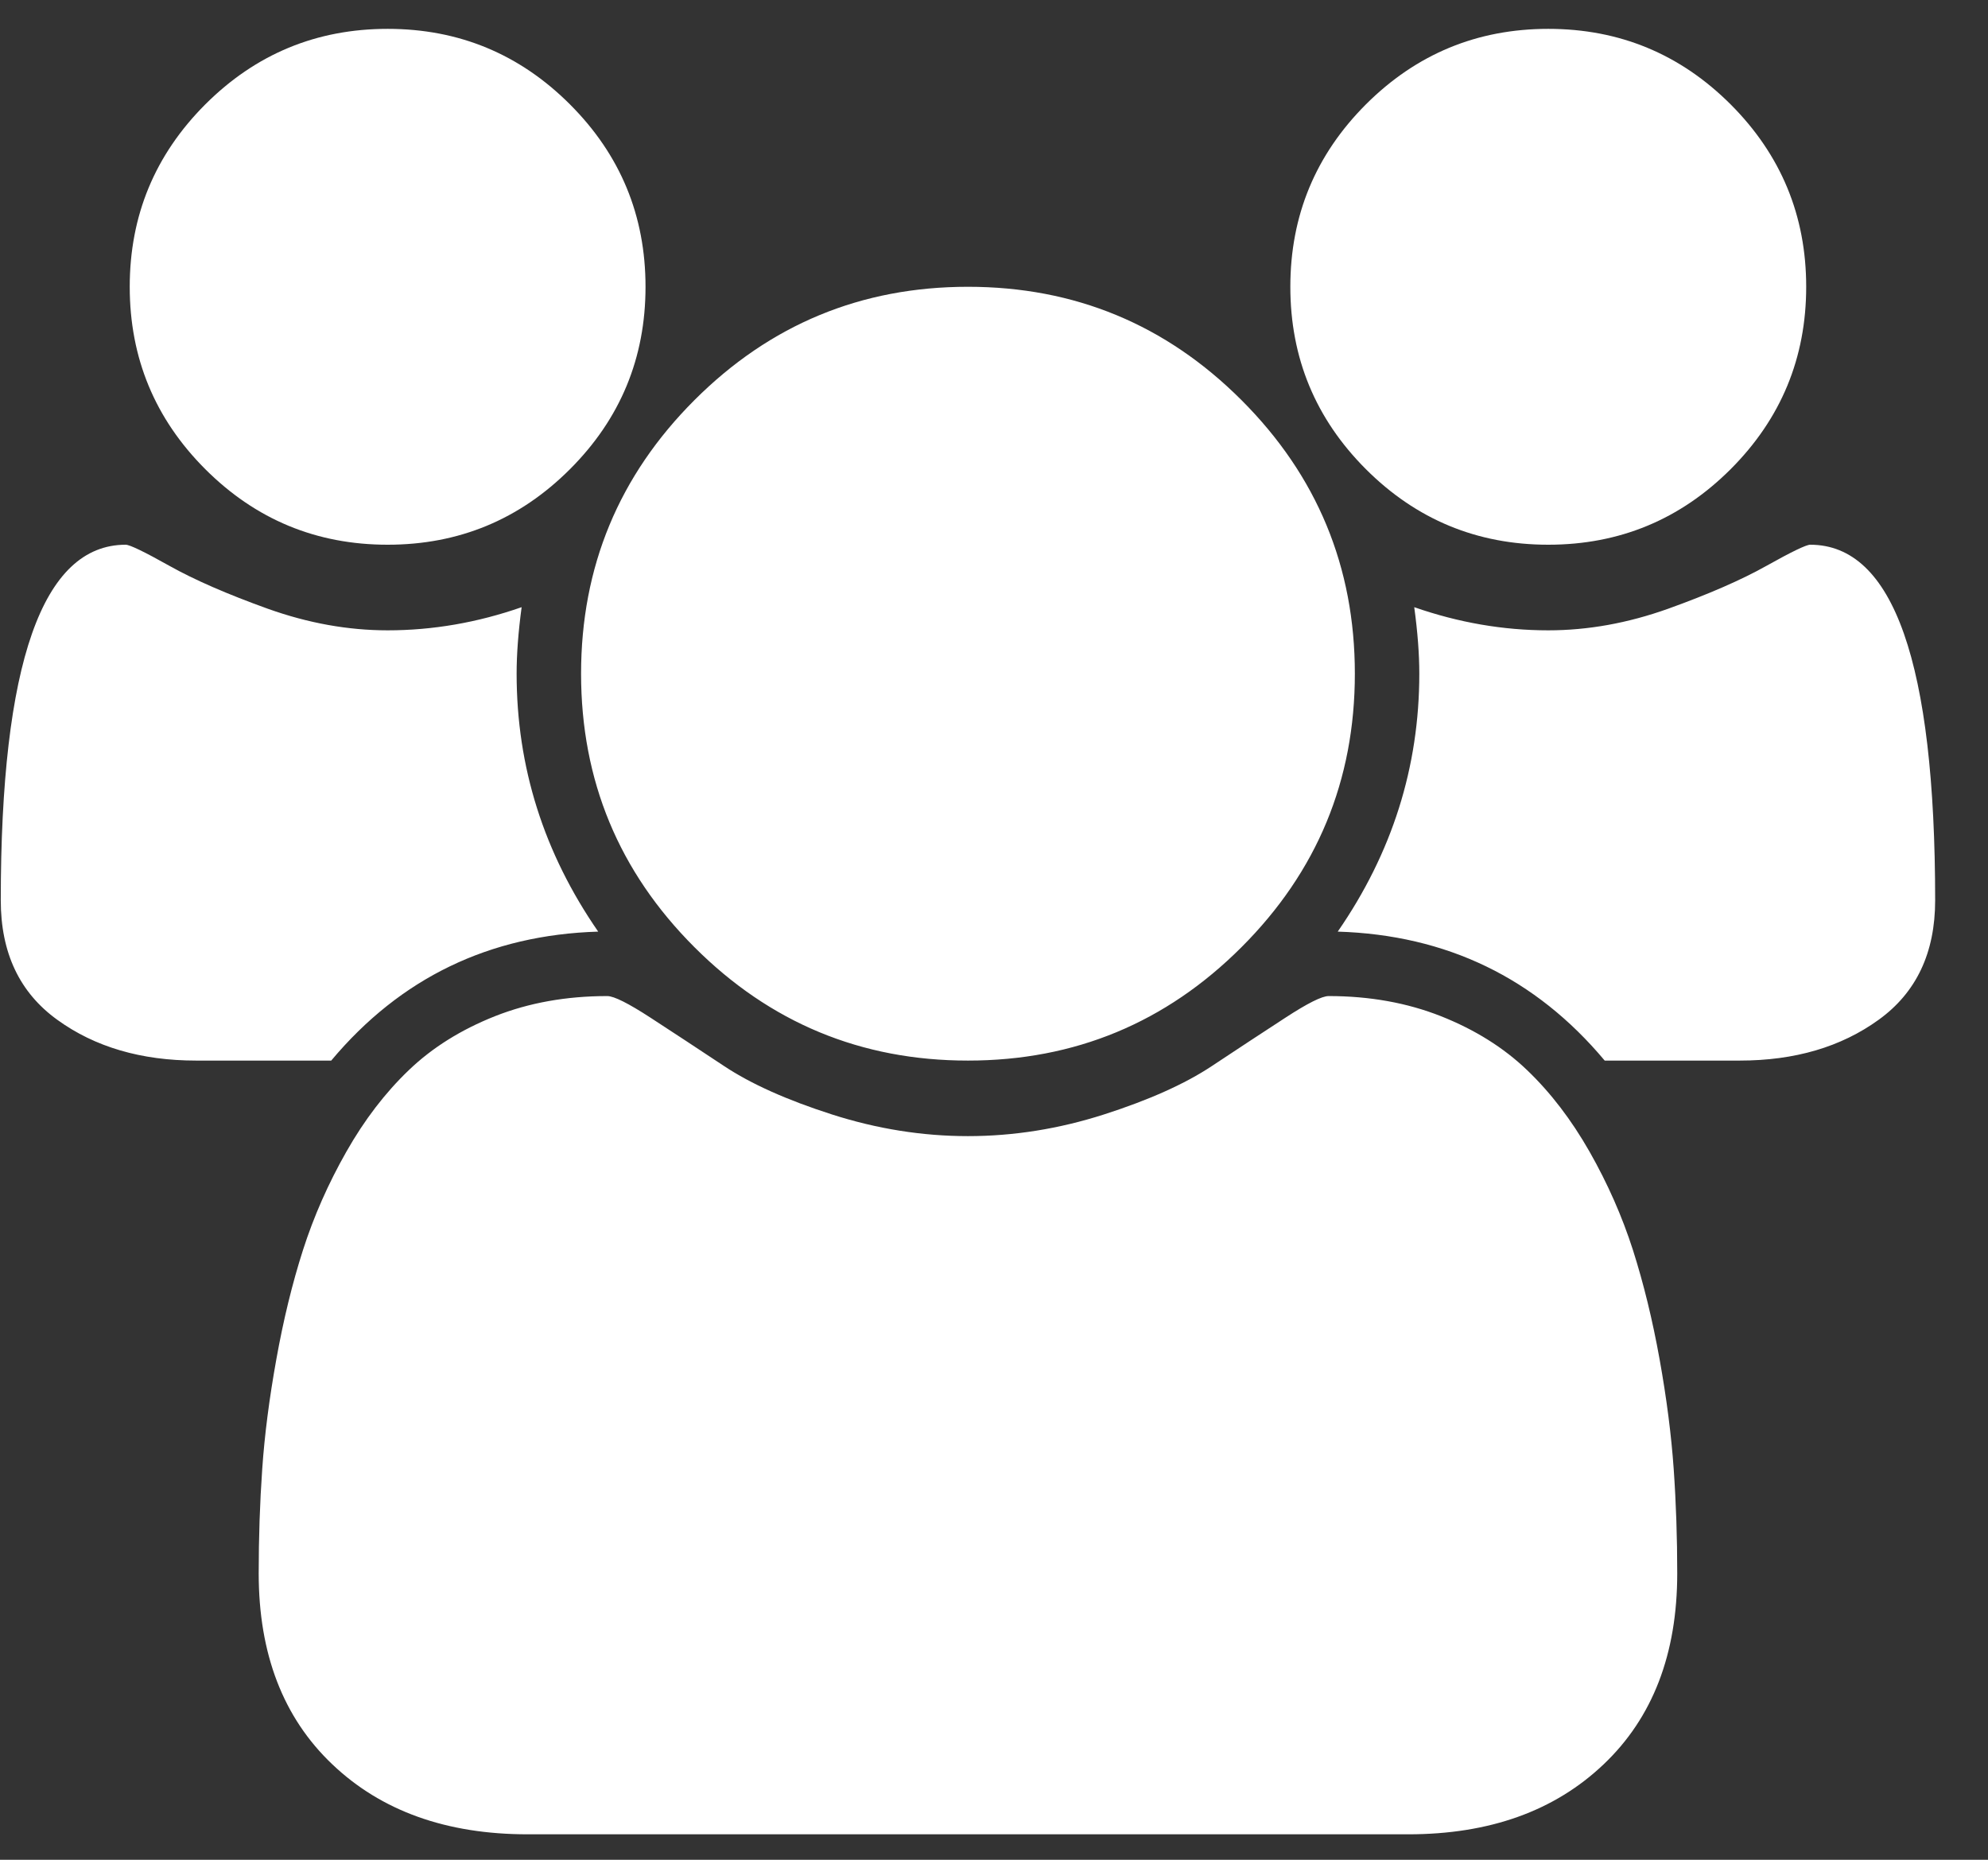 <svg width="31" height="29" viewBox="0 0 31 29" fill="none" xmlns="http://www.w3.org/2000/svg">
<rect x="0" y="0" width="31" height="29" fill="#333333" stroke="none"/>
<g clip-path="url(#clip0_1964_4000)">
<path d="M9.328 14.527C7.631 14.579 6.244 15.249 5.165 16.538H3.06C2.201 16.538 1.478 16.326 0.892 15.901C0.305 15.477 0.012 14.857 0.012 14.04C0.012 10.342 0.661 8.494 1.96 8.494C2.023 8.494 2.251 8.604 2.643 8.824C3.036 9.044 3.547 9.266 4.175 9.492C4.804 9.717 5.427 9.829 6.045 9.829C6.746 9.829 7.443 9.709 8.134 9.468C8.082 9.855 8.056 10.201 8.056 10.505C8.056 11.961 8.48 13.301 9.328 14.527ZM26.154 24.534C26.154 25.791 25.772 26.784 25.007 27.511C24.242 28.239 23.227 28.603 21.959 28.603H8.228C6.961 28.603 5.945 28.239 5.181 27.511C4.416 26.784 4.034 25.791 4.034 24.534C4.034 23.979 4.052 23.437 4.089 22.908C4.125 22.379 4.199 21.808 4.309 21.196C4.419 20.583 4.557 20.015 4.725 19.491C4.893 18.968 5.118 18.457 5.401 17.959C5.683 17.462 6.008 17.038 6.375 16.687C6.741 16.336 7.189 16.056 7.718 15.846C8.247 15.637 8.831 15.532 9.47 15.532C9.574 15.532 9.799 15.645 10.145 15.87C10.491 16.095 10.873 16.346 11.292 16.624C11.711 16.902 12.271 17.153 12.973 17.378C13.675 17.603 14.382 17.716 15.094 17.716C15.806 17.716 16.513 17.603 17.215 17.378C17.916 17.153 18.477 16.902 18.896 16.624C19.315 16.346 19.697 16.095 20.043 15.87C20.388 15.645 20.613 15.532 20.718 15.532C21.357 15.532 21.941 15.637 22.47 15.846C22.999 16.056 23.447 16.336 23.813 16.687C24.18 17.038 24.504 17.462 24.787 17.959C25.07 18.457 25.295 18.968 25.463 19.491C25.63 20.015 25.769 20.583 25.879 21.196C25.989 21.808 26.062 22.379 26.099 22.908C26.136 23.437 26.154 23.979 26.154 24.534ZM10.066 4.472C10.066 5.582 9.674 6.53 8.888 7.316C8.103 8.101 7.155 8.494 6.045 8.494C4.934 8.494 3.987 8.101 3.201 7.316C2.416 6.53 2.023 5.582 2.023 4.472C2.023 3.362 2.416 2.414 3.201 1.628C3.987 0.843 4.934 0.45 6.045 0.45C7.155 0.45 8.103 0.843 8.888 1.628C9.674 2.414 10.066 3.362 10.066 4.472ZM21.127 10.505C21.127 12.17 20.538 13.592 19.359 14.77C18.181 15.948 16.759 16.538 15.094 16.538C13.428 16.538 12.007 15.948 10.829 14.77C9.65 13.592 9.061 12.17 9.061 10.505C9.061 8.84 9.65 7.418 10.829 6.239C12.007 5.061 13.428 4.472 15.094 4.472C16.759 4.472 18.181 5.061 19.359 6.239C20.538 7.418 21.127 8.84 21.127 10.505ZM30.176 14.04C30.176 14.857 29.883 15.477 29.296 15.901C28.709 16.326 27.987 16.538 27.128 16.538H25.023C23.944 15.249 22.556 14.579 20.86 14.527C21.708 13.301 22.132 11.961 22.132 10.505C22.132 10.201 22.106 9.855 22.053 9.468C22.745 9.709 23.441 9.829 24.143 9.829C24.761 9.829 25.384 9.717 26.013 9.492C26.641 9.266 27.152 9.044 27.544 8.824C27.937 8.604 28.165 8.494 28.228 8.494C29.526 8.494 30.176 10.342 30.176 14.04ZM28.165 4.472C28.165 5.582 27.772 6.53 26.987 7.316C26.201 8.101 25.253 8.494 24.143 8.494C23.033 8.494 22.085 8.101 21.299 7.316C20.514 6.53 20.121 5.582 20.121 4.472C20.121 3.362 20.514 2.414 21.299 1.628C22.085 0.843 23.033 0.45 24.143 0.45C25.253 0.45 26.201 0.843 26.987 1.628C27.772 2.414 28.165 3.362 28.165 4.472Z" fill="white"/>
</g>
<defs>
<clipPath id="clip0_1964_4000">
<rect width="30.171" height="28.153" fill="white" transform="translate(0.009 0.45)"/>
</clipPath>
</defs>
</svg>
